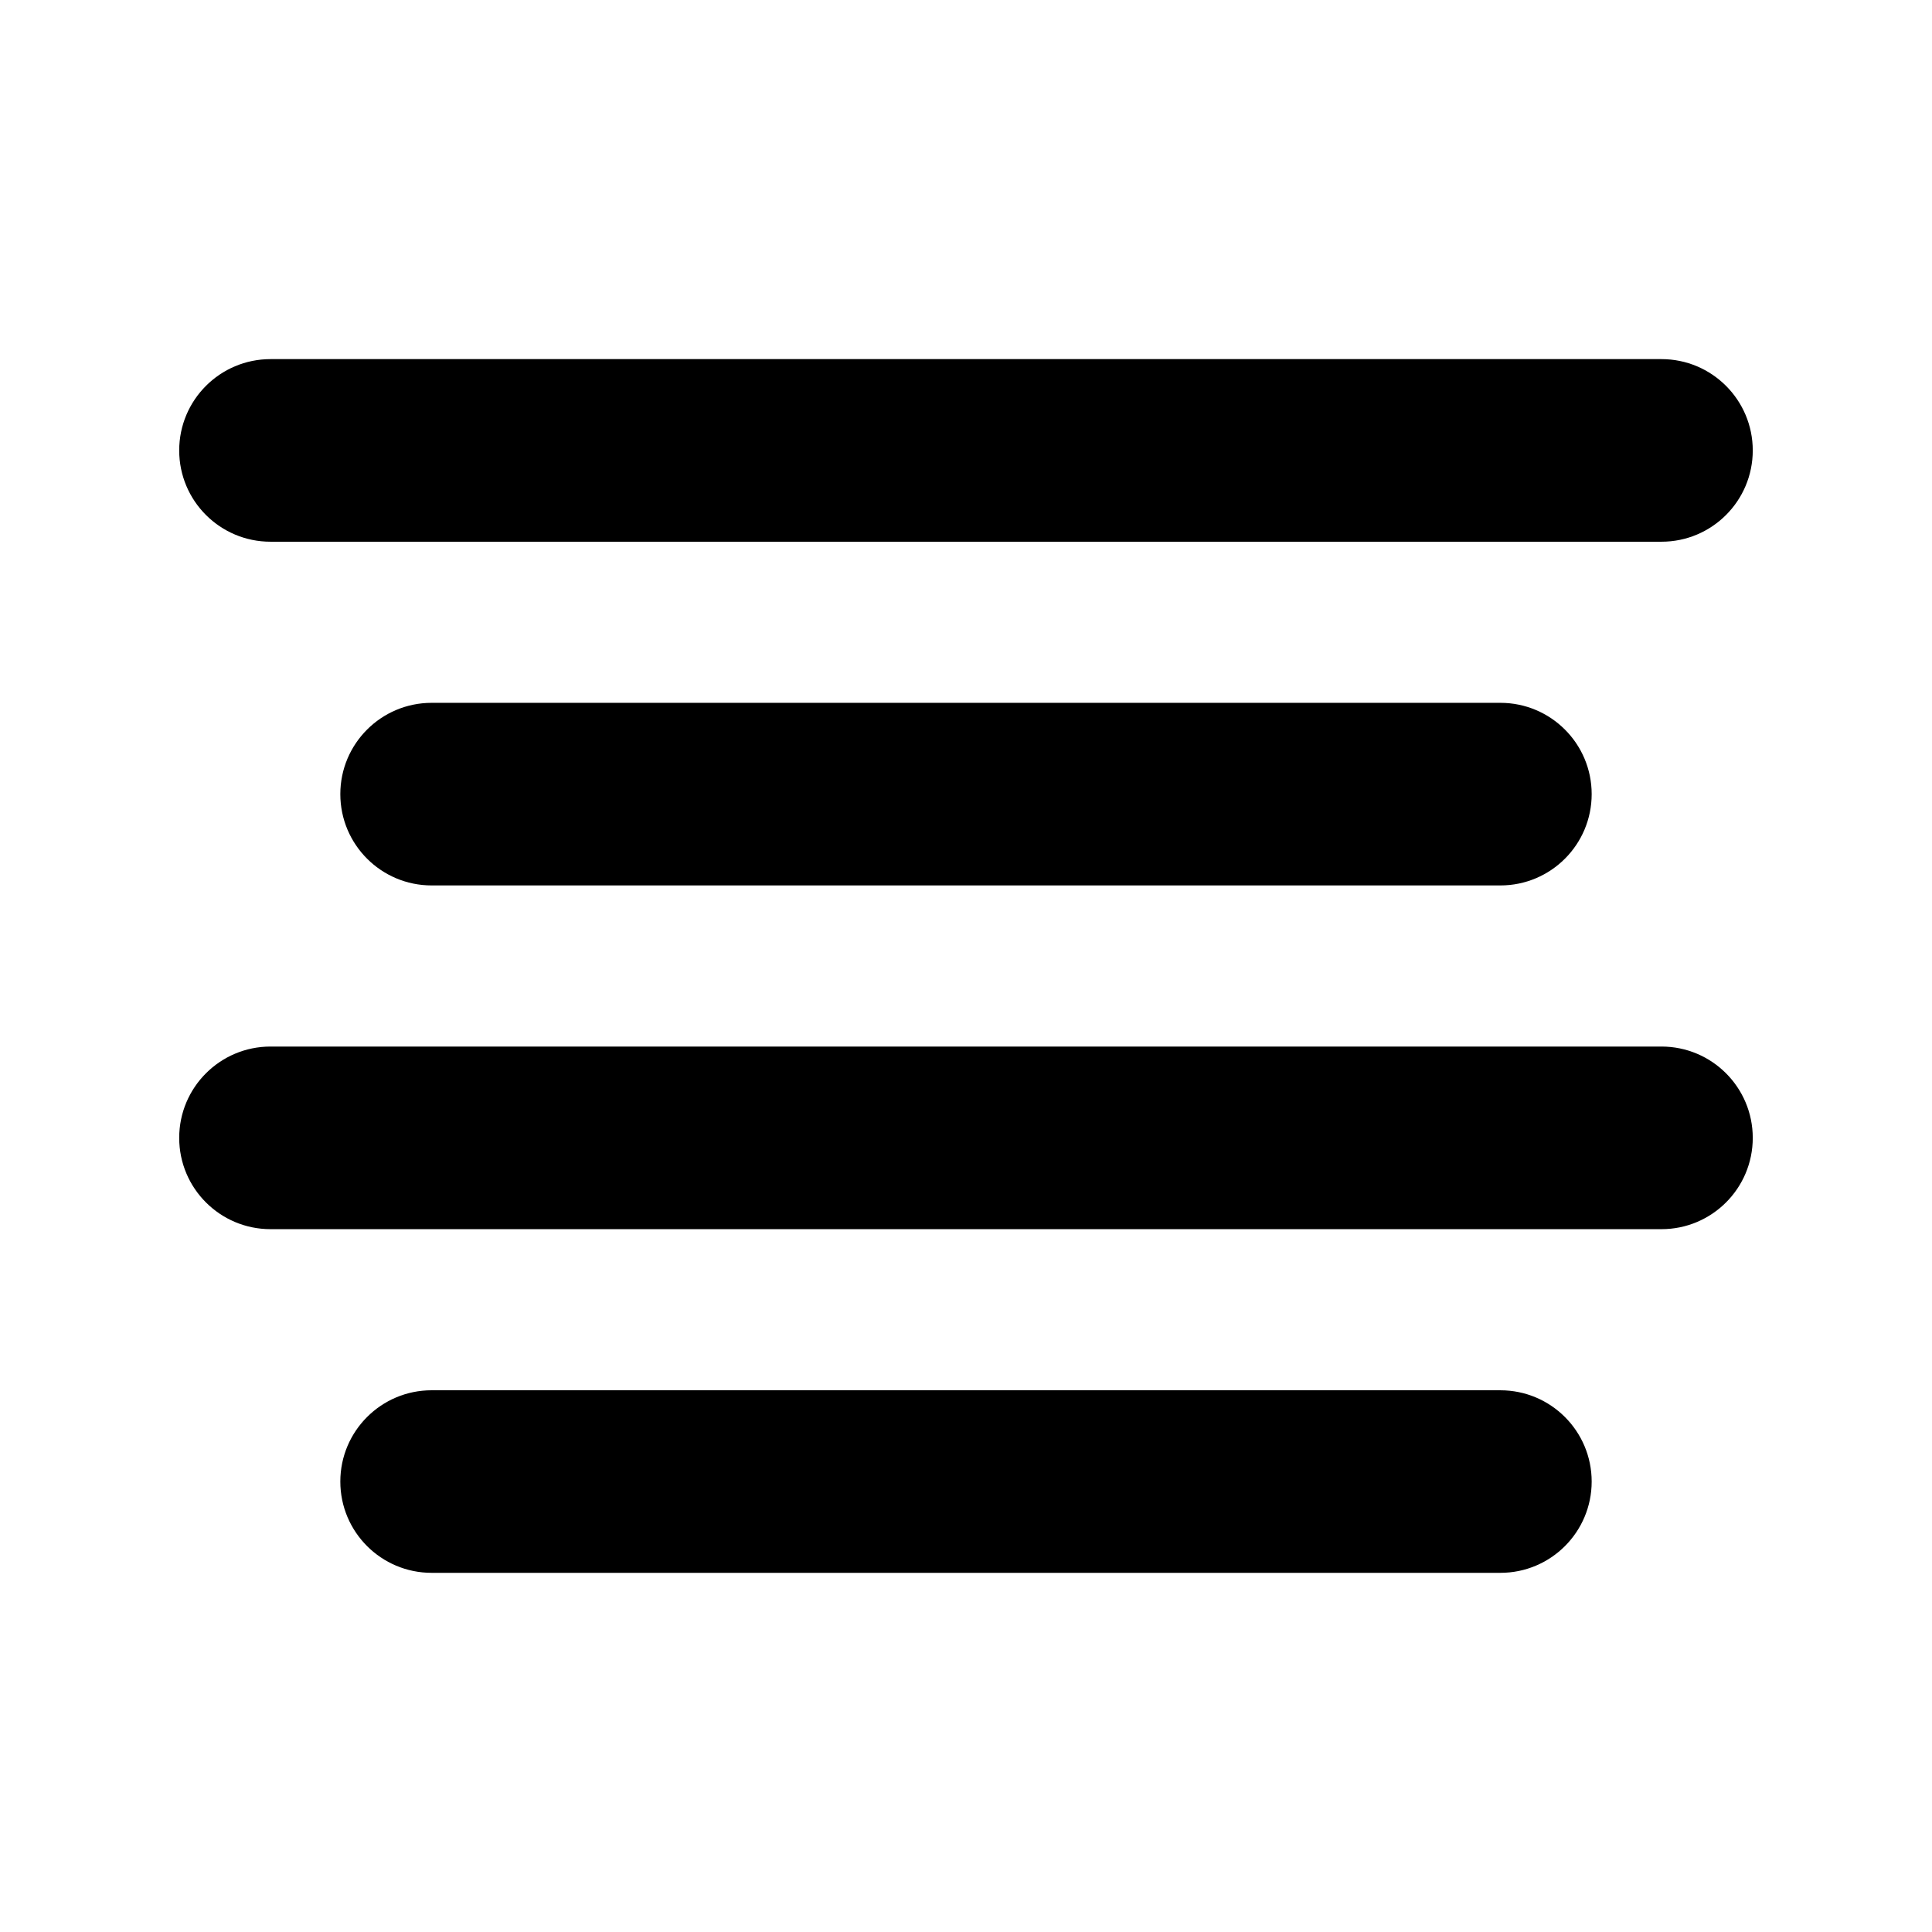 <?xml version="1.0" encoding="UTF-8"?>
<!-- The Best Svg Icon site in the world: iconSvg.co, Visit us! https://iconsvg.co -->
<svg fill="#000000" width="800px" height="800px" version="1.1" viewBox="144 144 512 512" xmlns="http://www.w3.org/2000/svg">
 <g>
  <path d="m565.81 536.63c0-13.359-10.832-24.191-24.191-24.191l-283.23-0.004c-13.359 0-24.199 10.828-24.199 24.191 0 13.355 10.832 24.191 24.199 24.191h283.23c13.359 0.004 24.191-10.832 24.191-24.188z"/>
  <path d="m608.5 445.55c0-13.367-10.832-24.203-24.191-24.203h-368.62c-13.359 0-24.199 10.832-24.199 24.203 0 13.359 10.832 24.191 24.199 24.191h368.62c13.355 0.004 24.191-10.828 24.191-24.191z"/>
  <path d="m565.81 354.45c0-13.359-10.832-24.191-24.191-24.191h-283.23c-13.359 0-24.199 10.832-24.199 24.191s10.832 24.199 24.199 24.199h283.23c13.359 0 24.191-10.832 24.191-24.199z"/>
  <path d="m608.5 263.37c0-13.359-10.832-24.199-24.191-24.199h-368.62c-13.359 0-24.199 10.832-24.199 24.199 0 13.359 10.832 24.191 24.199 24.191h368.62c13.355 0.008 24.191-10.832 24.191-24.191z"/>
 </g>
</svg>